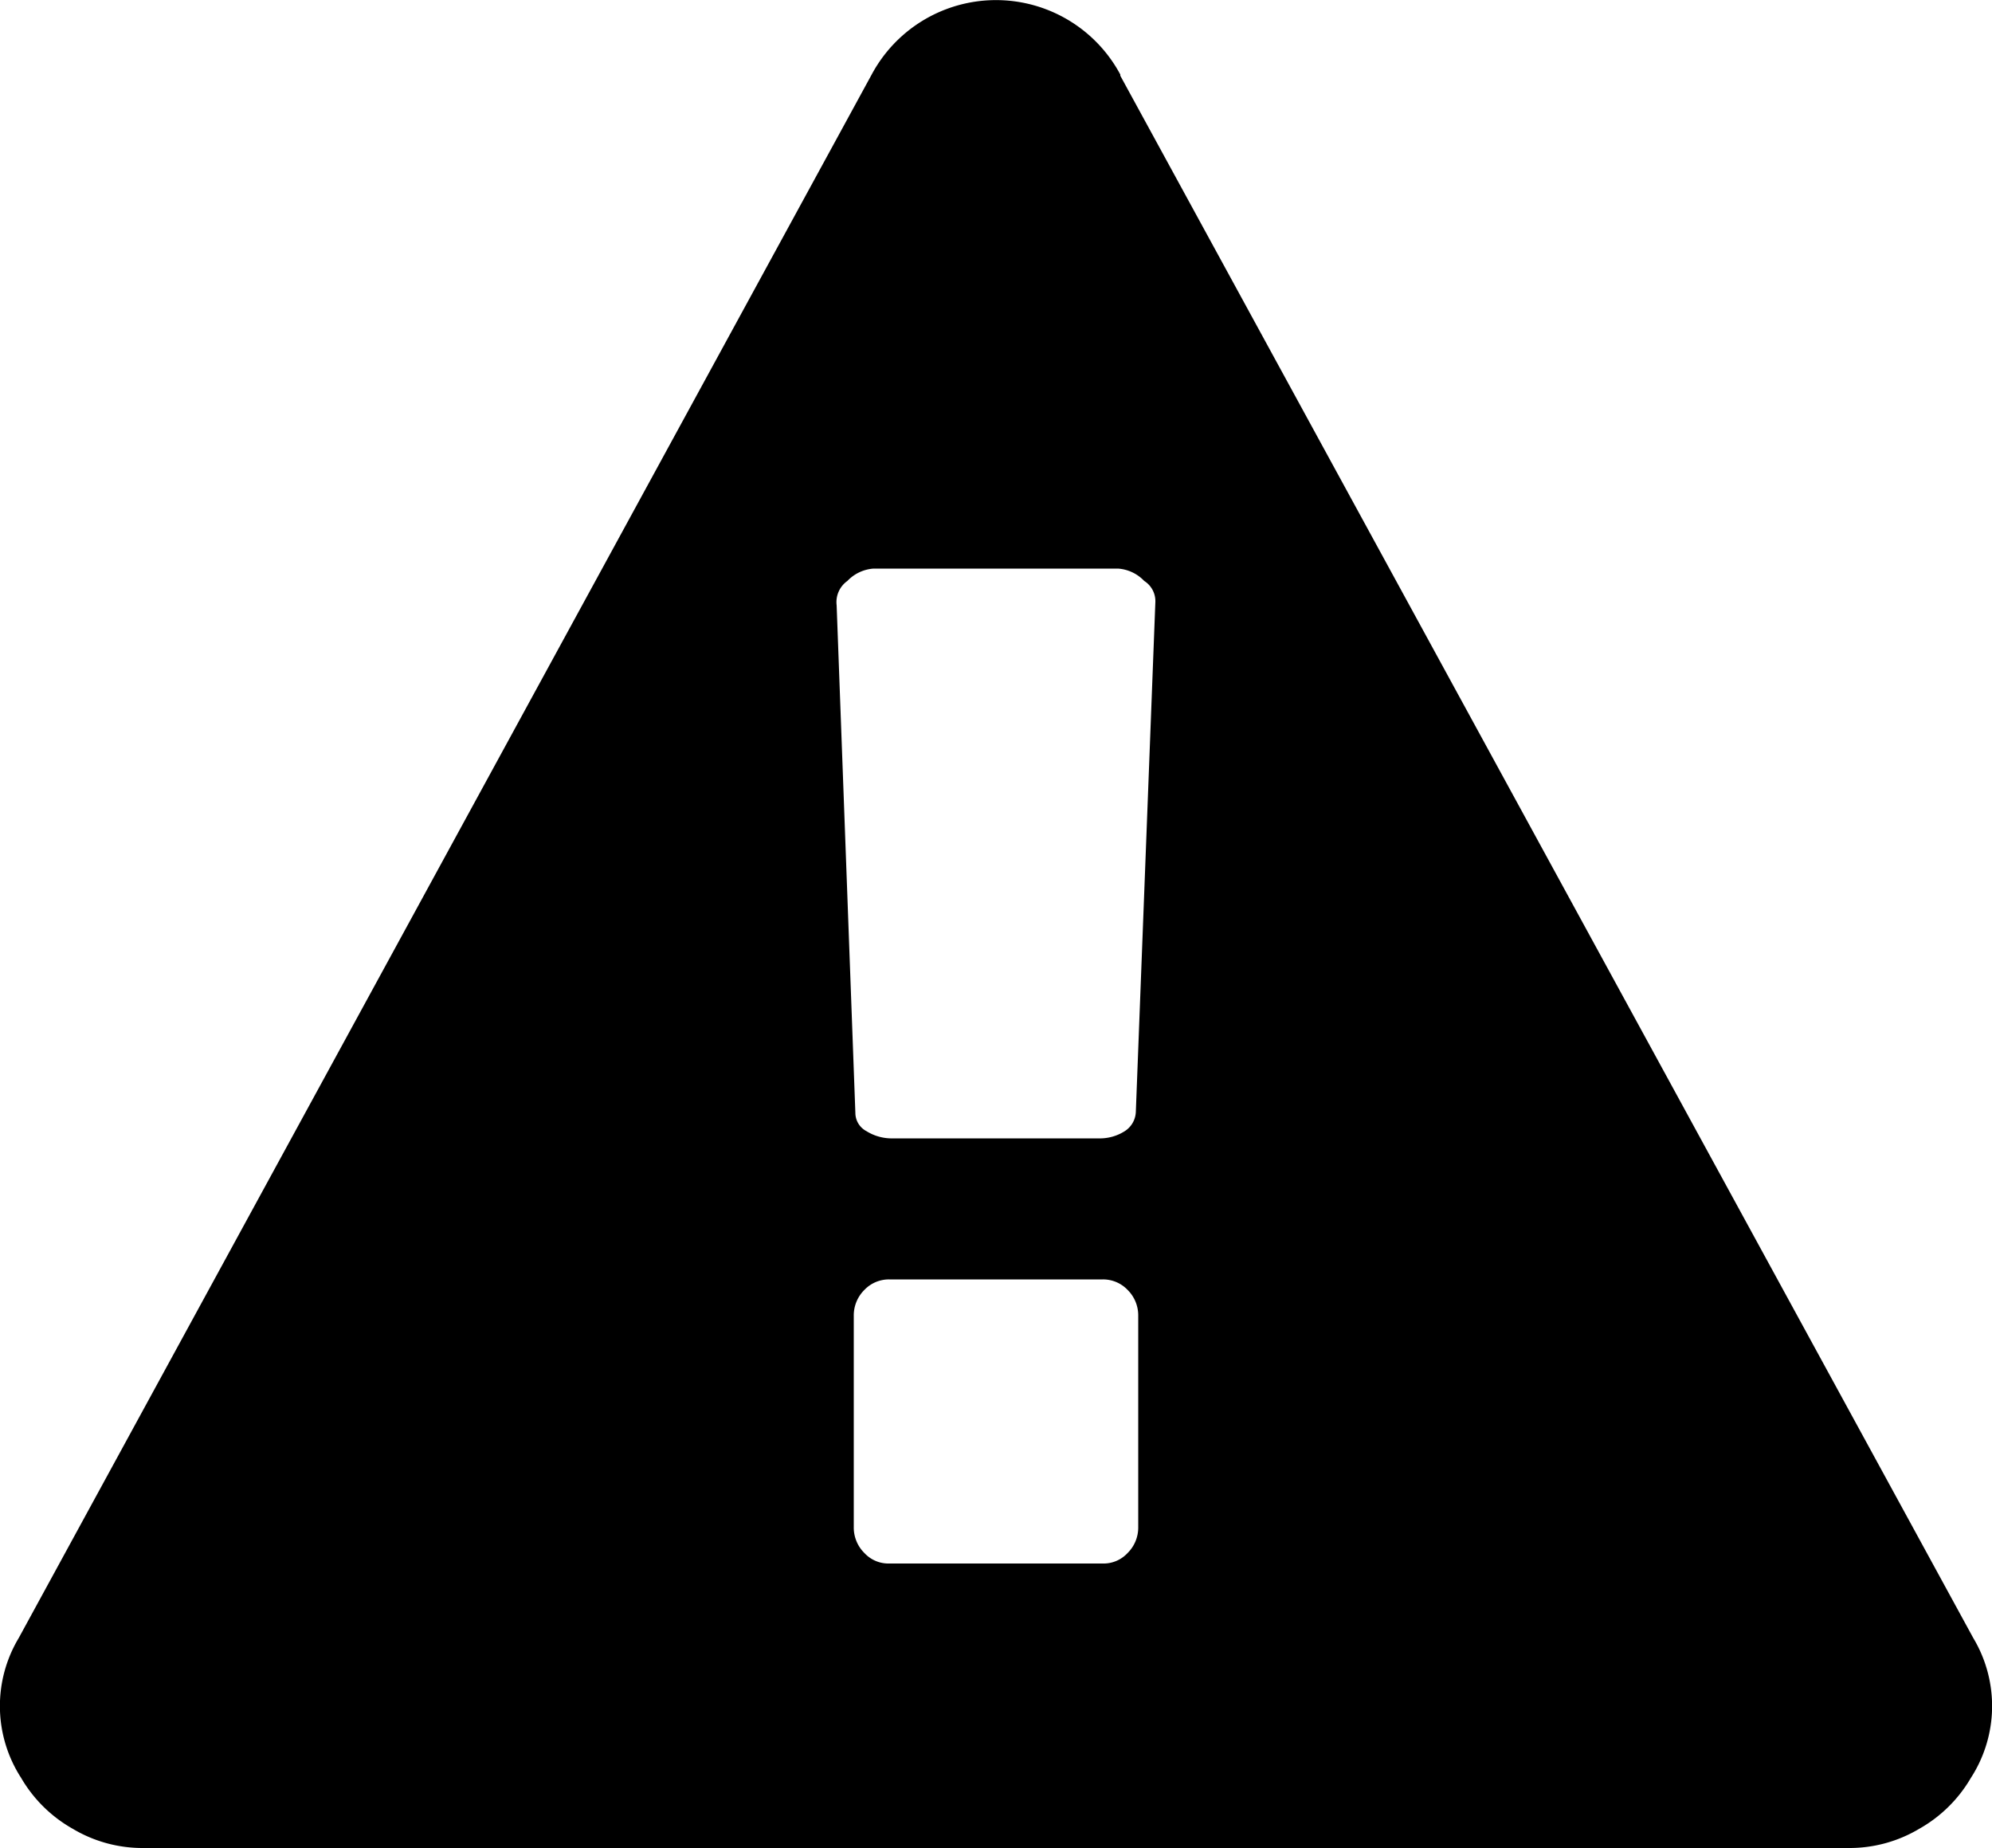 <svg xmlns="http://www.w3.org/2000/svg" width="50" height="46.38" viewBox="0 0 50 46.38">
  <path d="M28.57,40.13V34.84a.9.9,0,0,0-.27-.66.85.85,0,0,0-.62-.26H22.32a.85.85,0,0,0-.62.26.9.9,0,0,0-.27.66v5.29a.9.9,0,0,0,.27.66.82.82,0,0,0,.62.26h5.36a.82.82,0,0,0,.62-.26A.9.9,0,0,0,28.57,40.13Zm-.06-10.42L29,16.92a.6.6,0,0,0-.28-.53,1,1,0,0,0-.66-.31H21.93a1,1,0,0,0-.66.31A.65.65,0,0,0,21,17l.47,12.74a.52.52,0,0,0,.28.46,1.2,1.2,0,0,0,.67.18h5.15a1.16,1.16,0,0,0,.66-.18A.6.6,0,0,0,28.51,29.71Zm-.39-26L49.53,42.92a3.32,3.32,0,0,1-.06,3.51,3.47,3.47,0,0,1-1.3,1.28,3.41,3.41,0,0,1-1.77.48H3.6a3.41,3.41,0,0,1-1.77-.48,3.47,3.47,0,0,1-1.3-1.28,3.32,3.32,0,0,1-.06-3.51L21.88,3.68a3.54,3.54,0,0,1,6.24,0Z" transform="translate(0 -1.81)"/>
</svg>
